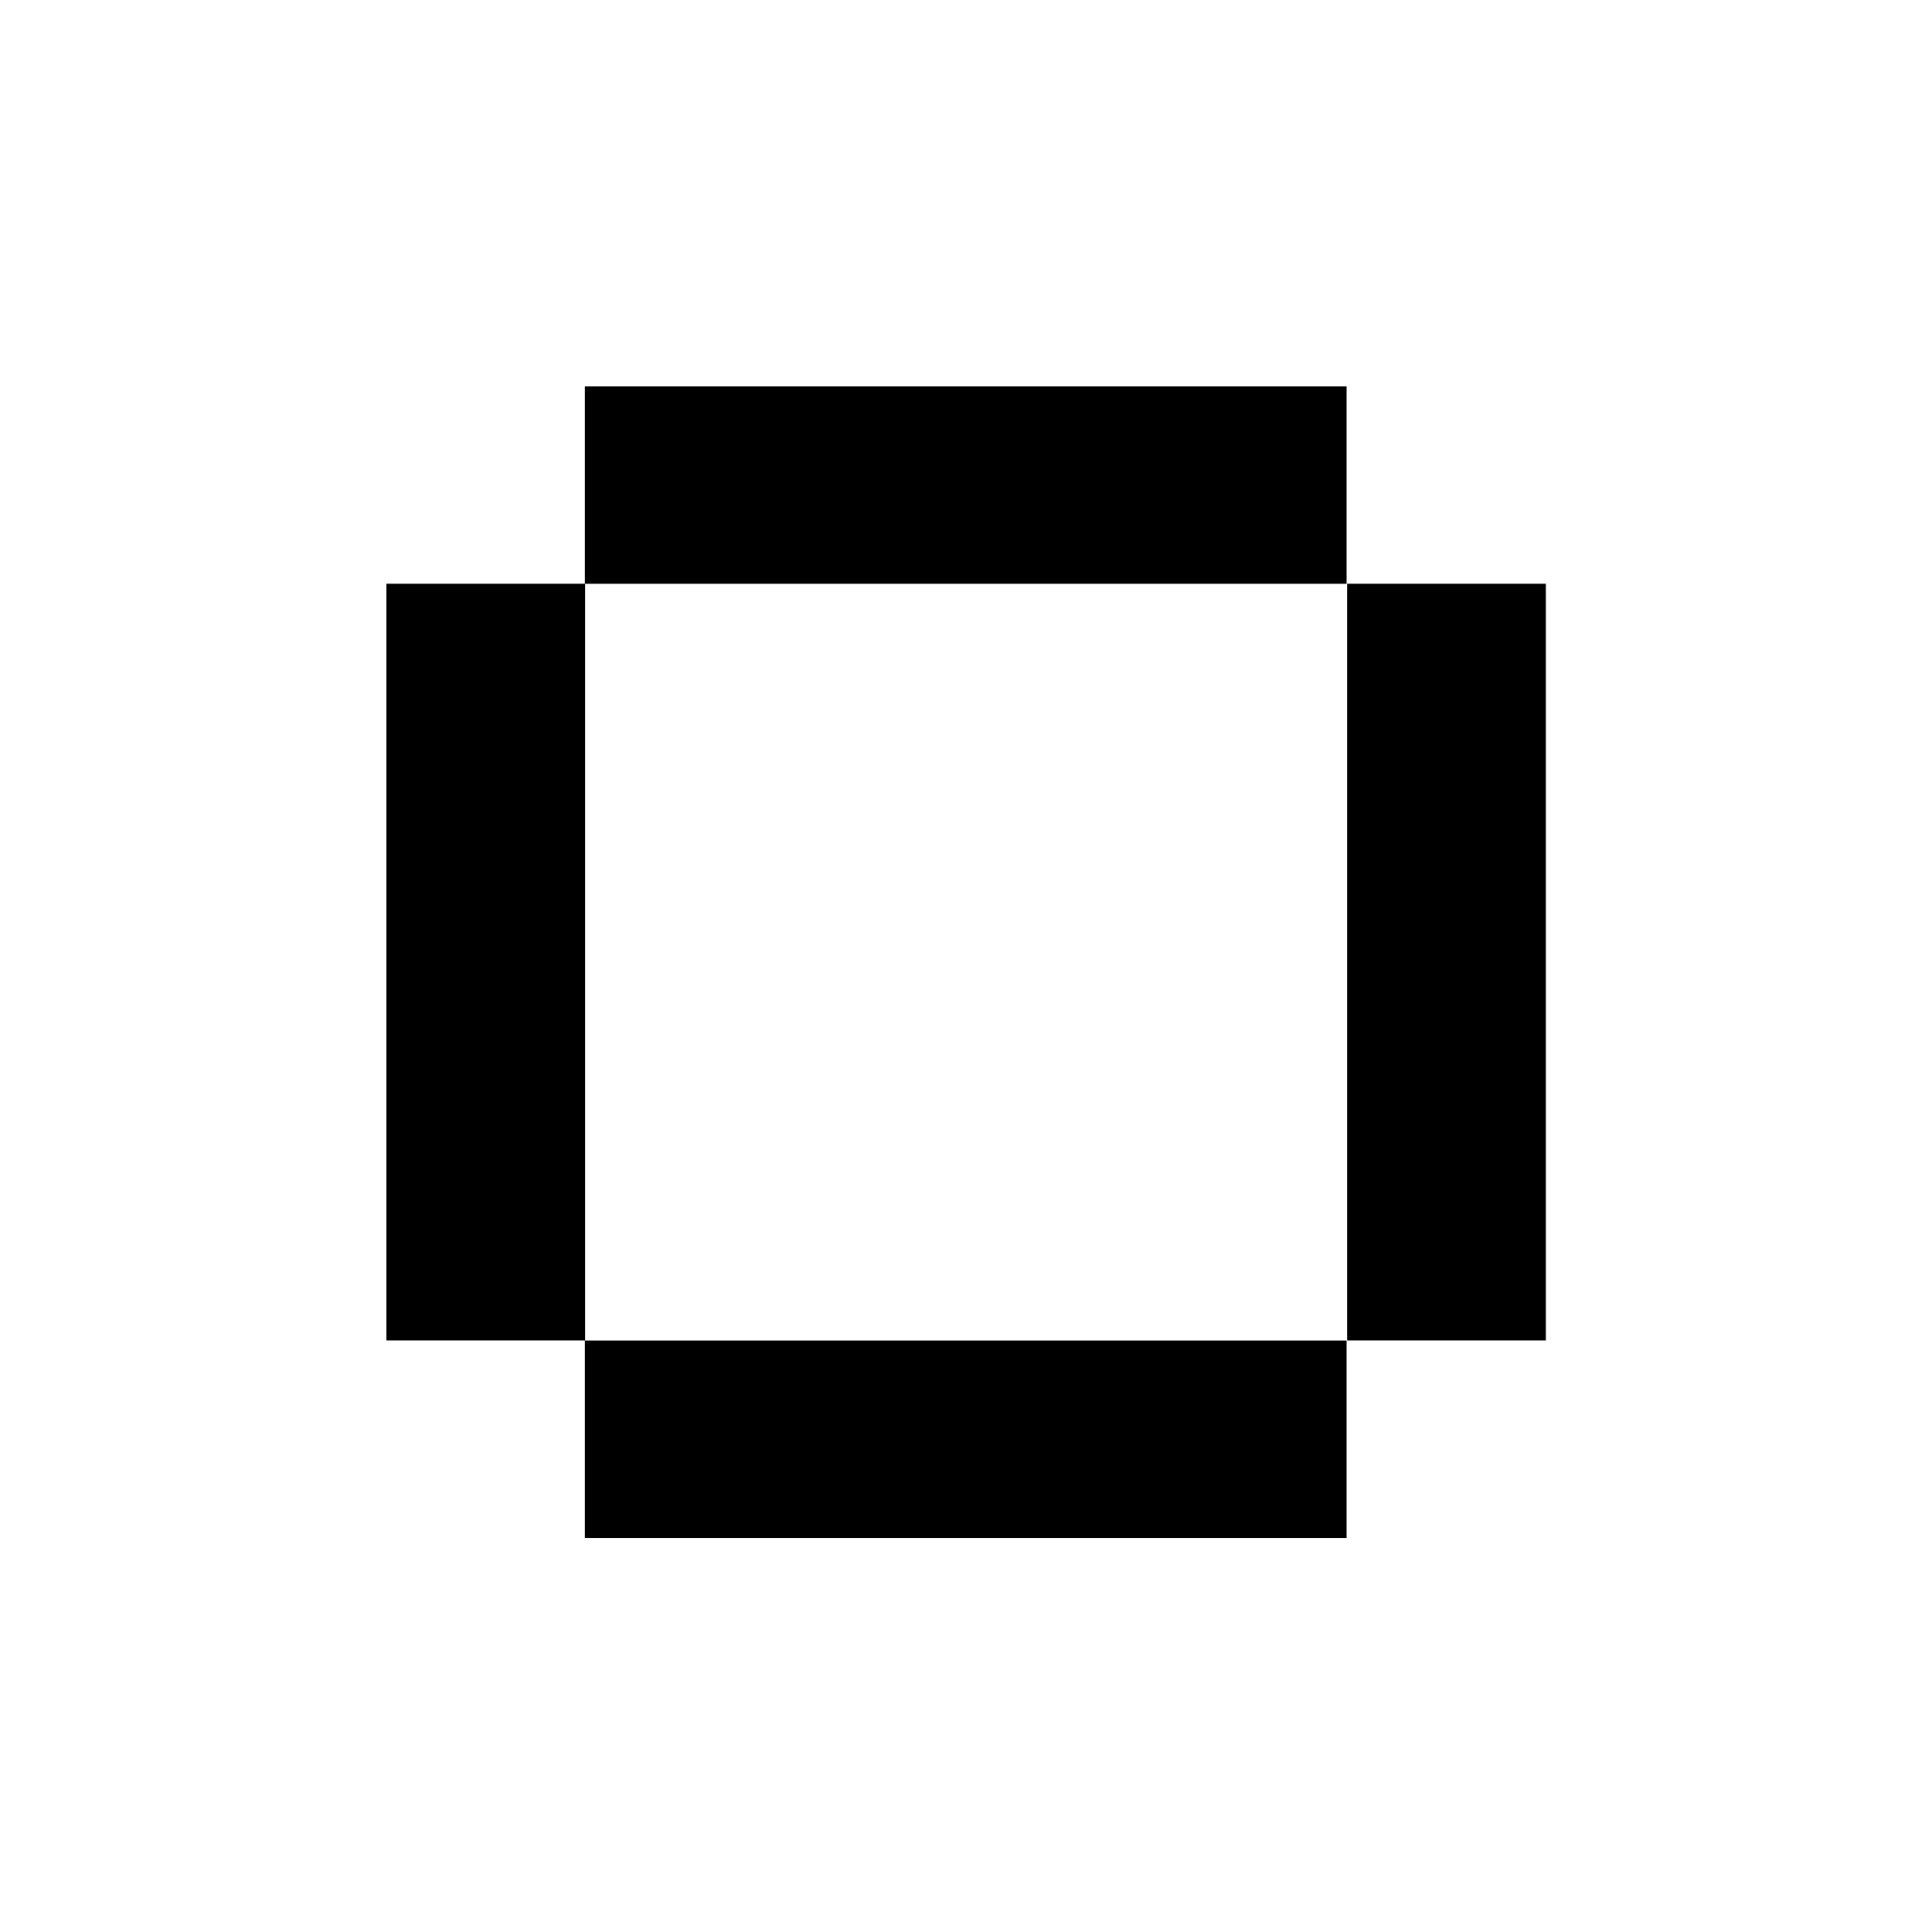 <svg width="40" height="40" viewBox="0 0 40 40" fill="none" xmlns="http://www.w3.org/2000/svg">
<path fill-rule="evenodd" clip-rule="evenodd" d="M12.109 12.087H27.88V8H12.109V12.087Z" fill="black"/>
<path fill-rule="evenodd" clip-rule="evenodd" d="M12.109 31.841H27.88V27.754H12.109V31.841Z" fill="black"/>
<path fill-rule="evenodd" clip-rule="evenodd" d="M8 27.752H12.114V12.086H8V27.752Z" fill="black"/>
<path fill-rule="evenodd" clip-rule="evenodd" d="M27.891 27.752H32.005V12.086H27.891V27.752Z" fill="black"/>
</svg>

